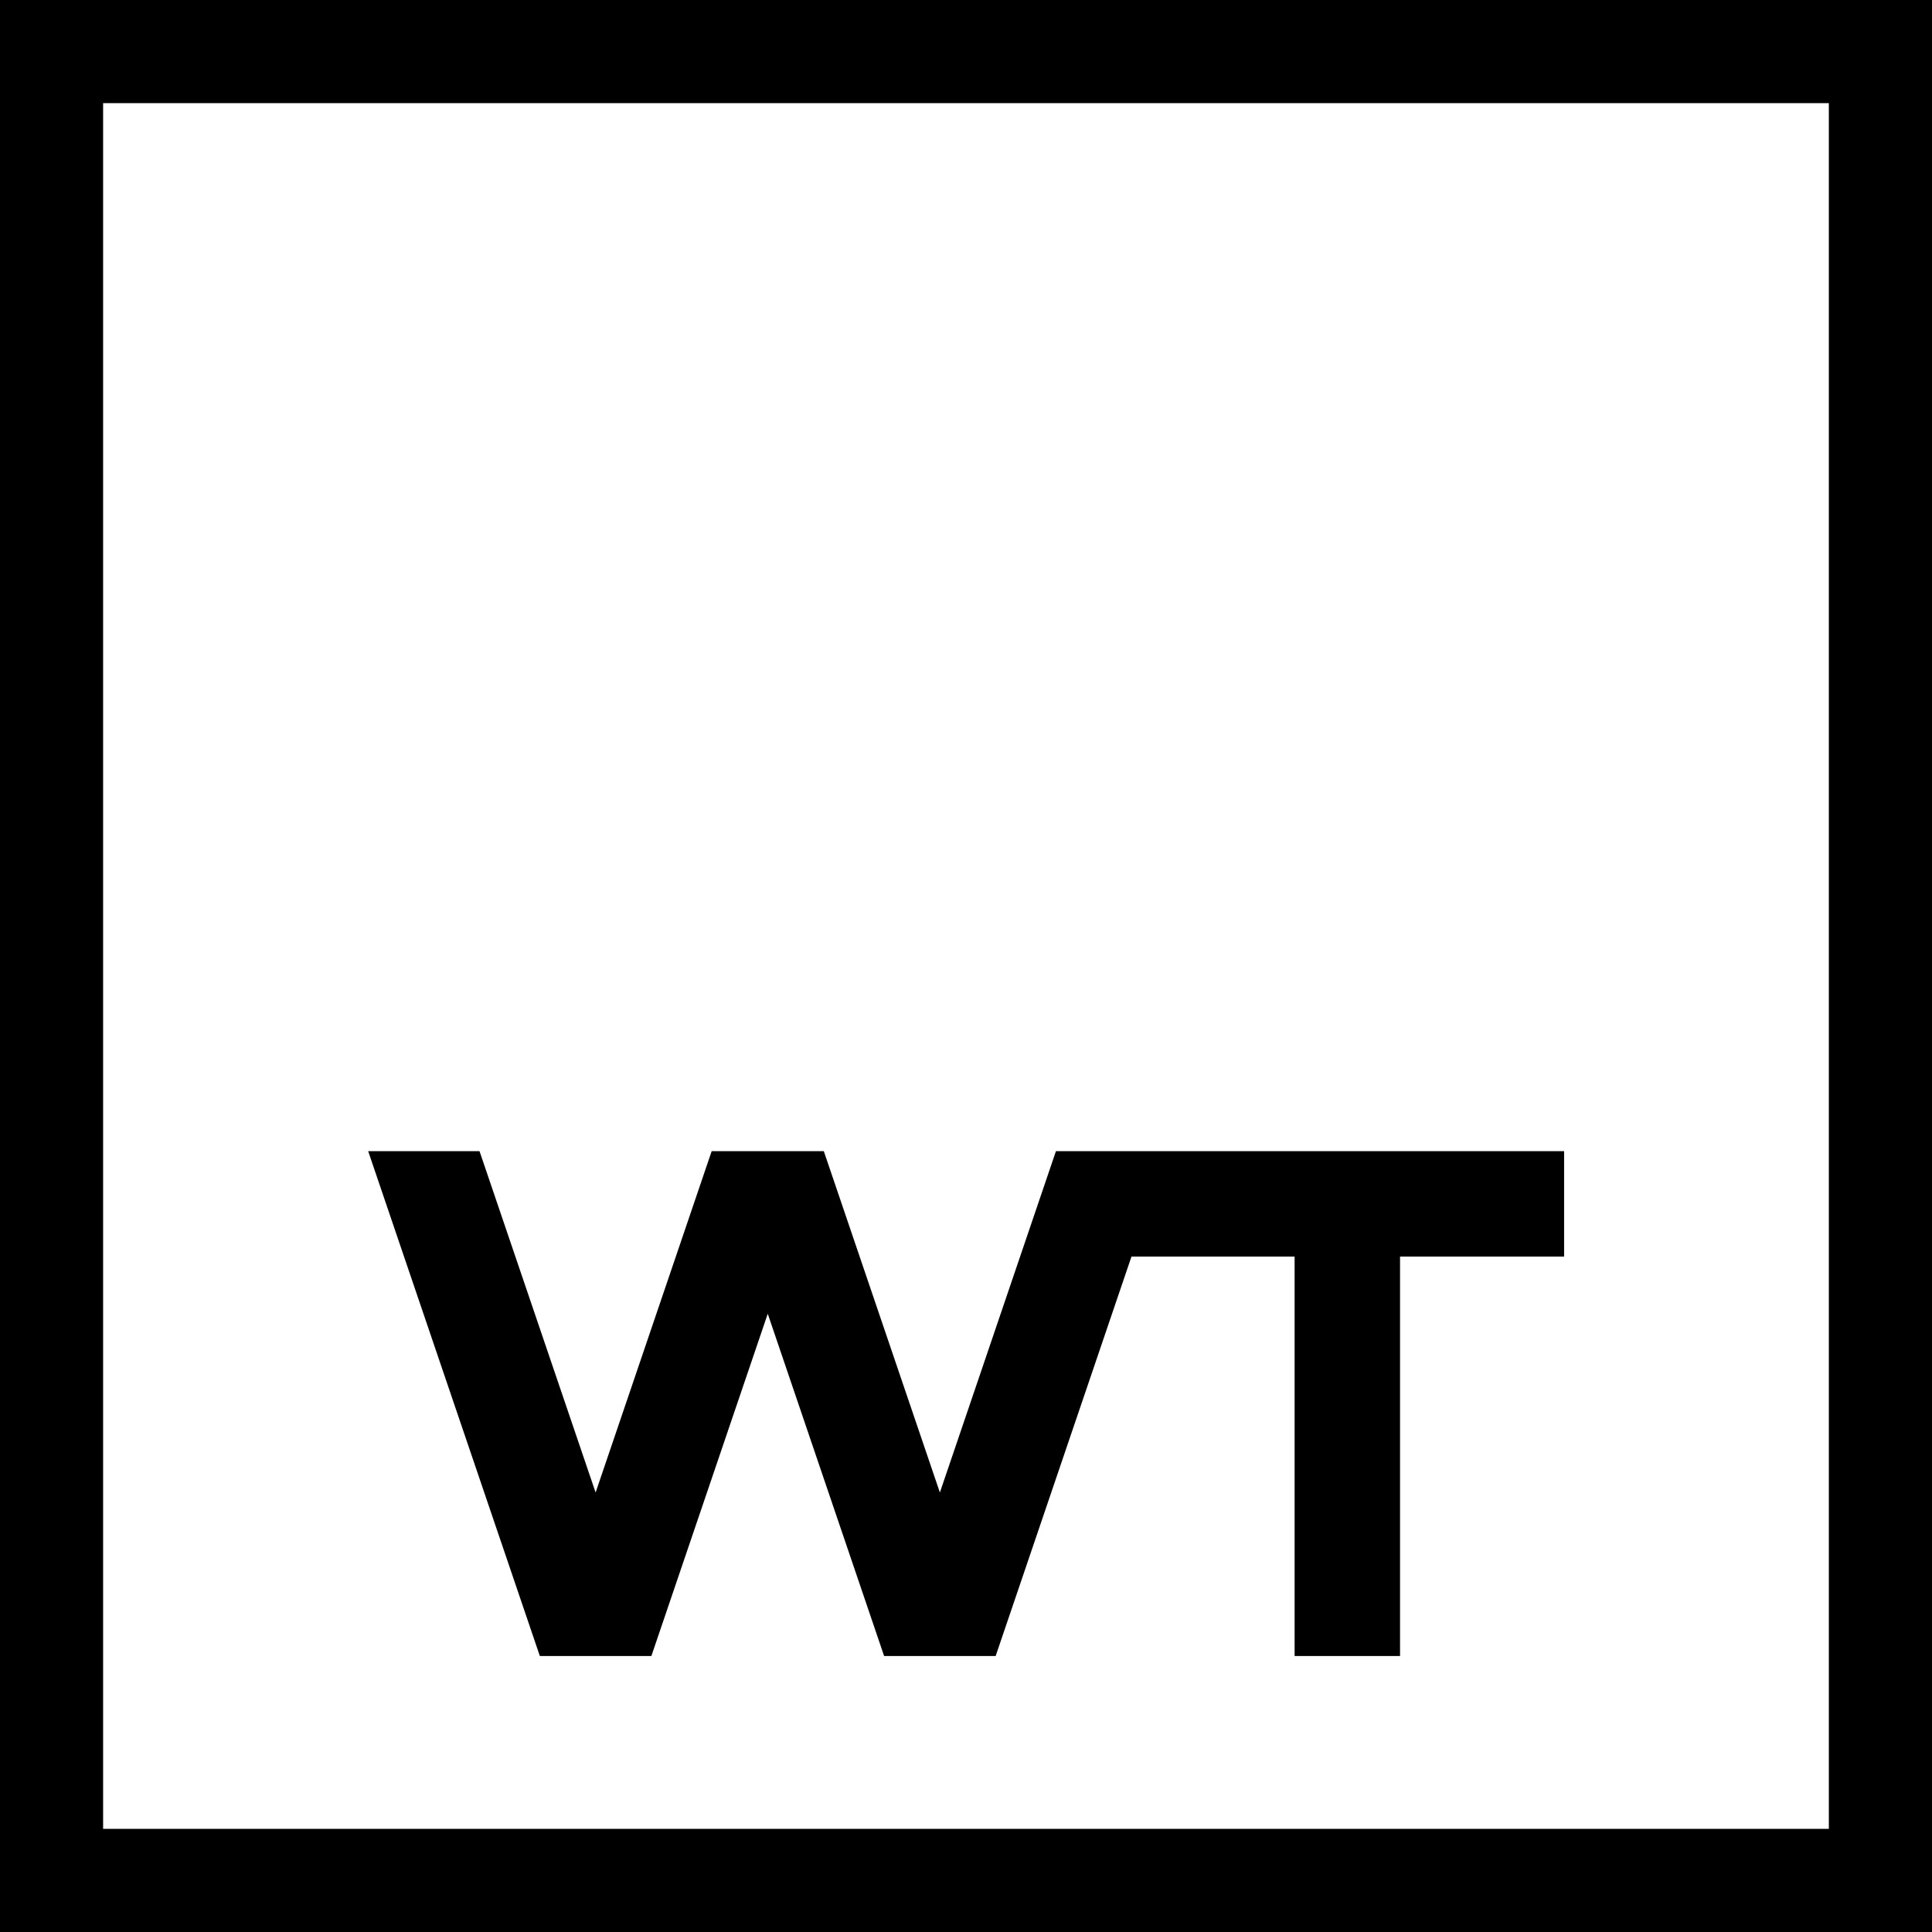 <svg xmlns="http://www.w3.org/2000/svg" width="182" height="182" viewBox="0 0 182 182"><path fill="color(display-p3 1.000 1.000 1.000)" fill-rule="evenodd" d="M271,89 L271,271 L89,271 L89,89 L271,89 Z M261.282,98.715 L98.714,98.715 L98.714,261.285 L261.282,261.285 L261.282,98.715 Z M134.171,197.441 L145.108,229.599 L156.042,197.441 L166.604,197.441 L177.54,229.599 L188.473,197.441 L236.343,197.441 L236.343,207.374 L220.888,207.374 L220.888,245.002 L210.956,245.002 L210.956,207.374 L195.588,207.374 L182.793,245.002 L172.286,245.002 L161.324,212.76 L150.361,245.002 L139.855,245.002 L123.682,197.441 L134.171,197.441 Z" transform="translate(-89 -89)"/></svg>